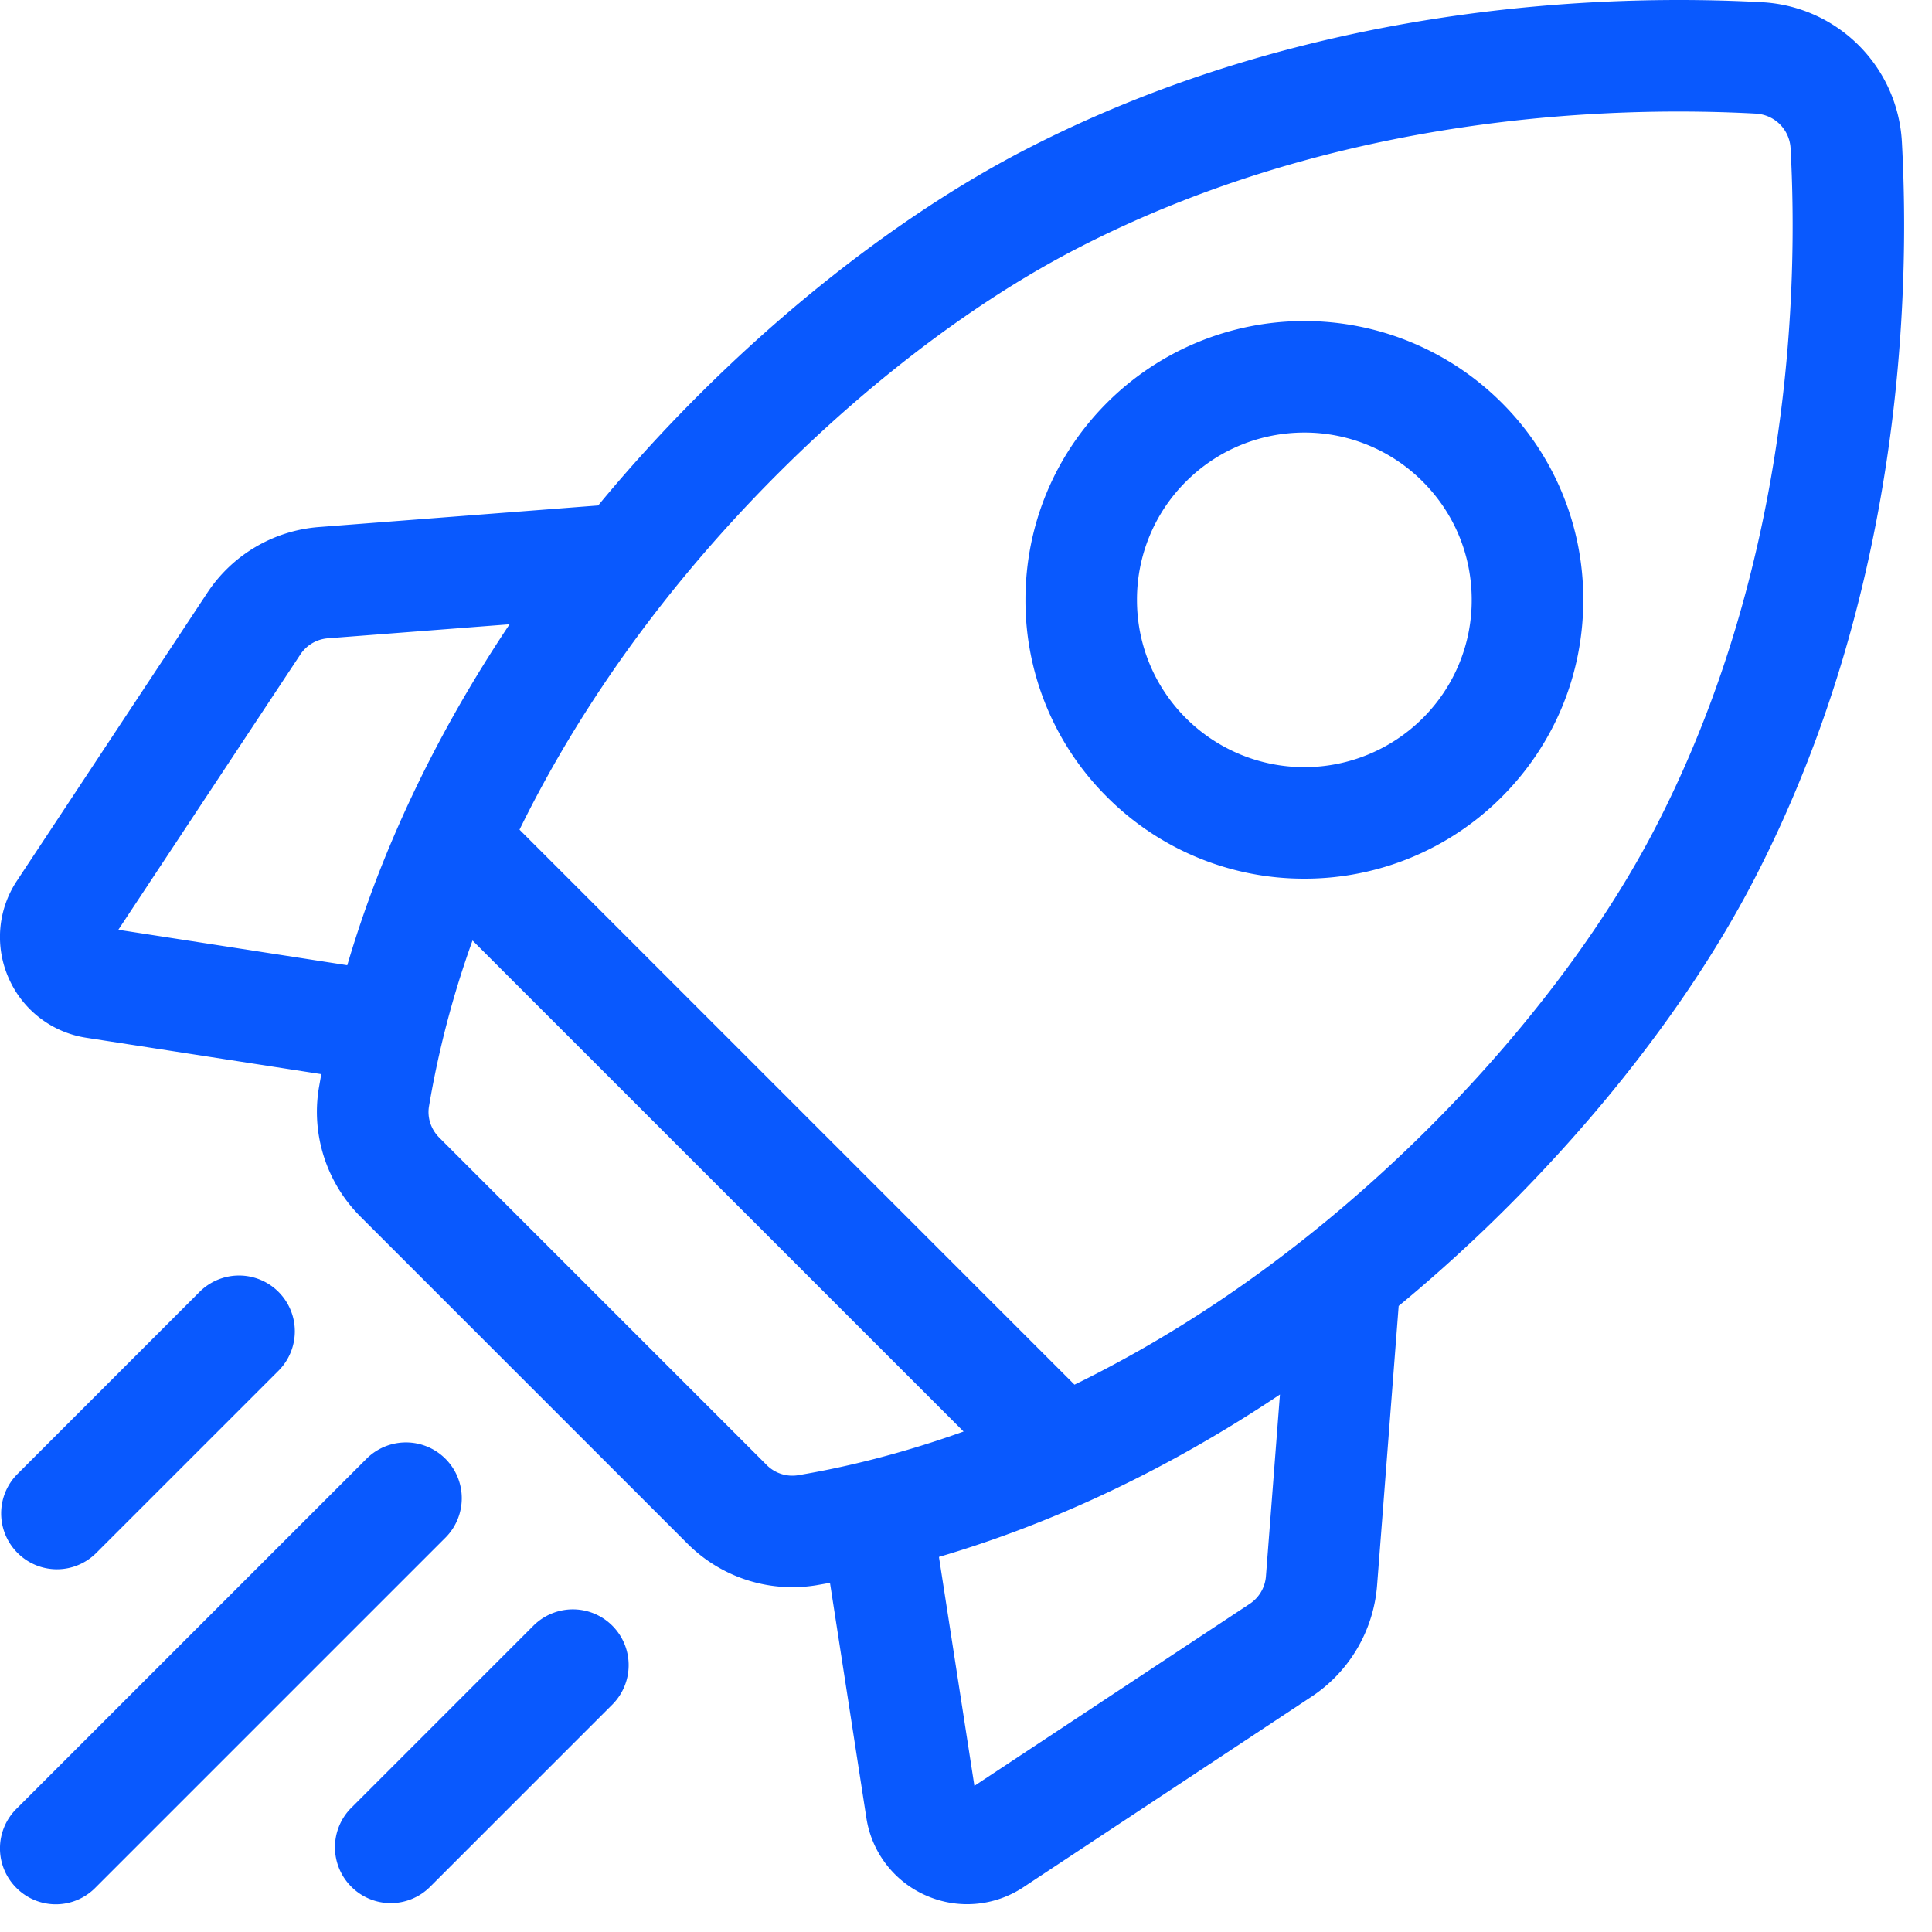 <svg width="40" height="40" viewBox="0 0 40 40" xmlns="http://www.w3.org/2000/svg">
    <path d="M21.225 3.1C27.138.042 33.32-.126 36.48.046a3.064 3.064 0 0 1 2.897 2.897c.172 3.16.005 9.343-3.054 15.256-1.559 3.014-4.202 6.202-7.252 8.746l-.113.093-.446 5.774a3.047 3.047 0 0 1-1.367 2.322l-5.957 3.939a2.105 2.105 0 0 1-2.019.17 2.102 2.102 0 0 1-1.232-1.608l-.753-4.864-.284.05a3.07 3.07 0 0 1-2.664-.859l-6.775-6.775c-.7-.7-1.02-1.696-.859-2.664l.05-.284-4.864-.753a2.102 2.102 0 0 1-1.607-1.232 2.102 2.102 0 0 1 .17-2.019l3.938-5.957a3.048 3.048 0 0 1 2.323-1.367l5.773-.446.093-.113c2.544-3.05 5.732-5.693 8.746-7.252zM7.588 30.202a1.155 1.155 0 1 1 1.634 1.634l-7.25 7.25a1.15 1.15 0 0 1-1.634 0 1.155 1.155 0 0 1 0-1.634zm3.456 3.456a1.155 1.155 0 1 1 1.633 1.634l-3.77 3.77a1.151 1.151 0 0 1-1.634 0 1.155 1.155 0 0 1 0-1.633zM26.5 28.872c-2.27 1.52-4.652 2.654-7.06 3.362l.734 4.74 5.698-3.767a.752.752 0 0 0 .338-.573zM4.132 26.747a1.155 1.155 0 1 1 1.634 1.633l-3.771 3.77a1.15 1.15 0 0 1-1.633 0 1.155 1.155 0 0 1 0-1.633zm5.651-7.275a19.87 19.87 0 0 0-.901 3.432c-.04.234.04.477.213.65l6.776 6.775a.749.749 0 0 0 .65.214c.97-.163 2.131-.44 3.429-.905zm26.572-17.12c-2.925-.159-8.642-.007-14.069 2.8-2.75 1.422-5.679 3.857-8.033 6.68-1.128 1.352-2.43 3.167-3.497 5.346l11.49 11.49c1.67-.815 3.48-1.94 5.346-3.497 2.823-2.354 5.258-5.282 6.68-8.033 2.807-5.427 2.959-11.144 2.8-14.069a.758.758 0 0 0-.717-.716zM10.551 12.925l-3.76.29a.752.752 0 0 0-.574.338L2.45 19.25l4.74.734c.709-2.409 1.843-4.791 3.362-7.061zm12.371-4.589a5.781 5.781 0 0 1 8.167 0 5.737 5.737 0 0 1 1.691 4.084c0 1.542-.6 2.992-1.691 4.083a5.758 5.758 0 0 1-4.083 1.689 5.755 5.755 0 0 1-4.084-1.689 5.737 5.737 0 0 1-1.691-4.083c0-1.543.6-2.993 1.691-4.084zm4.083.62c-.887 0-1.774.338-2.45 1.014a3.442 3.442 0 0 0-1.015 2.45c0 .925.36 1.795 1.015 2.45a3.469 3.469 0 0 0 4.9 0 3.442 3.442 0 0 0 1.015-2.45c0-.926-.36-1.796-1.015-2.45a3.454 3.454 0 0 0-2.45-1.014z" fill="#0959FE" fill-rule="evenodd"/>
</svg>
